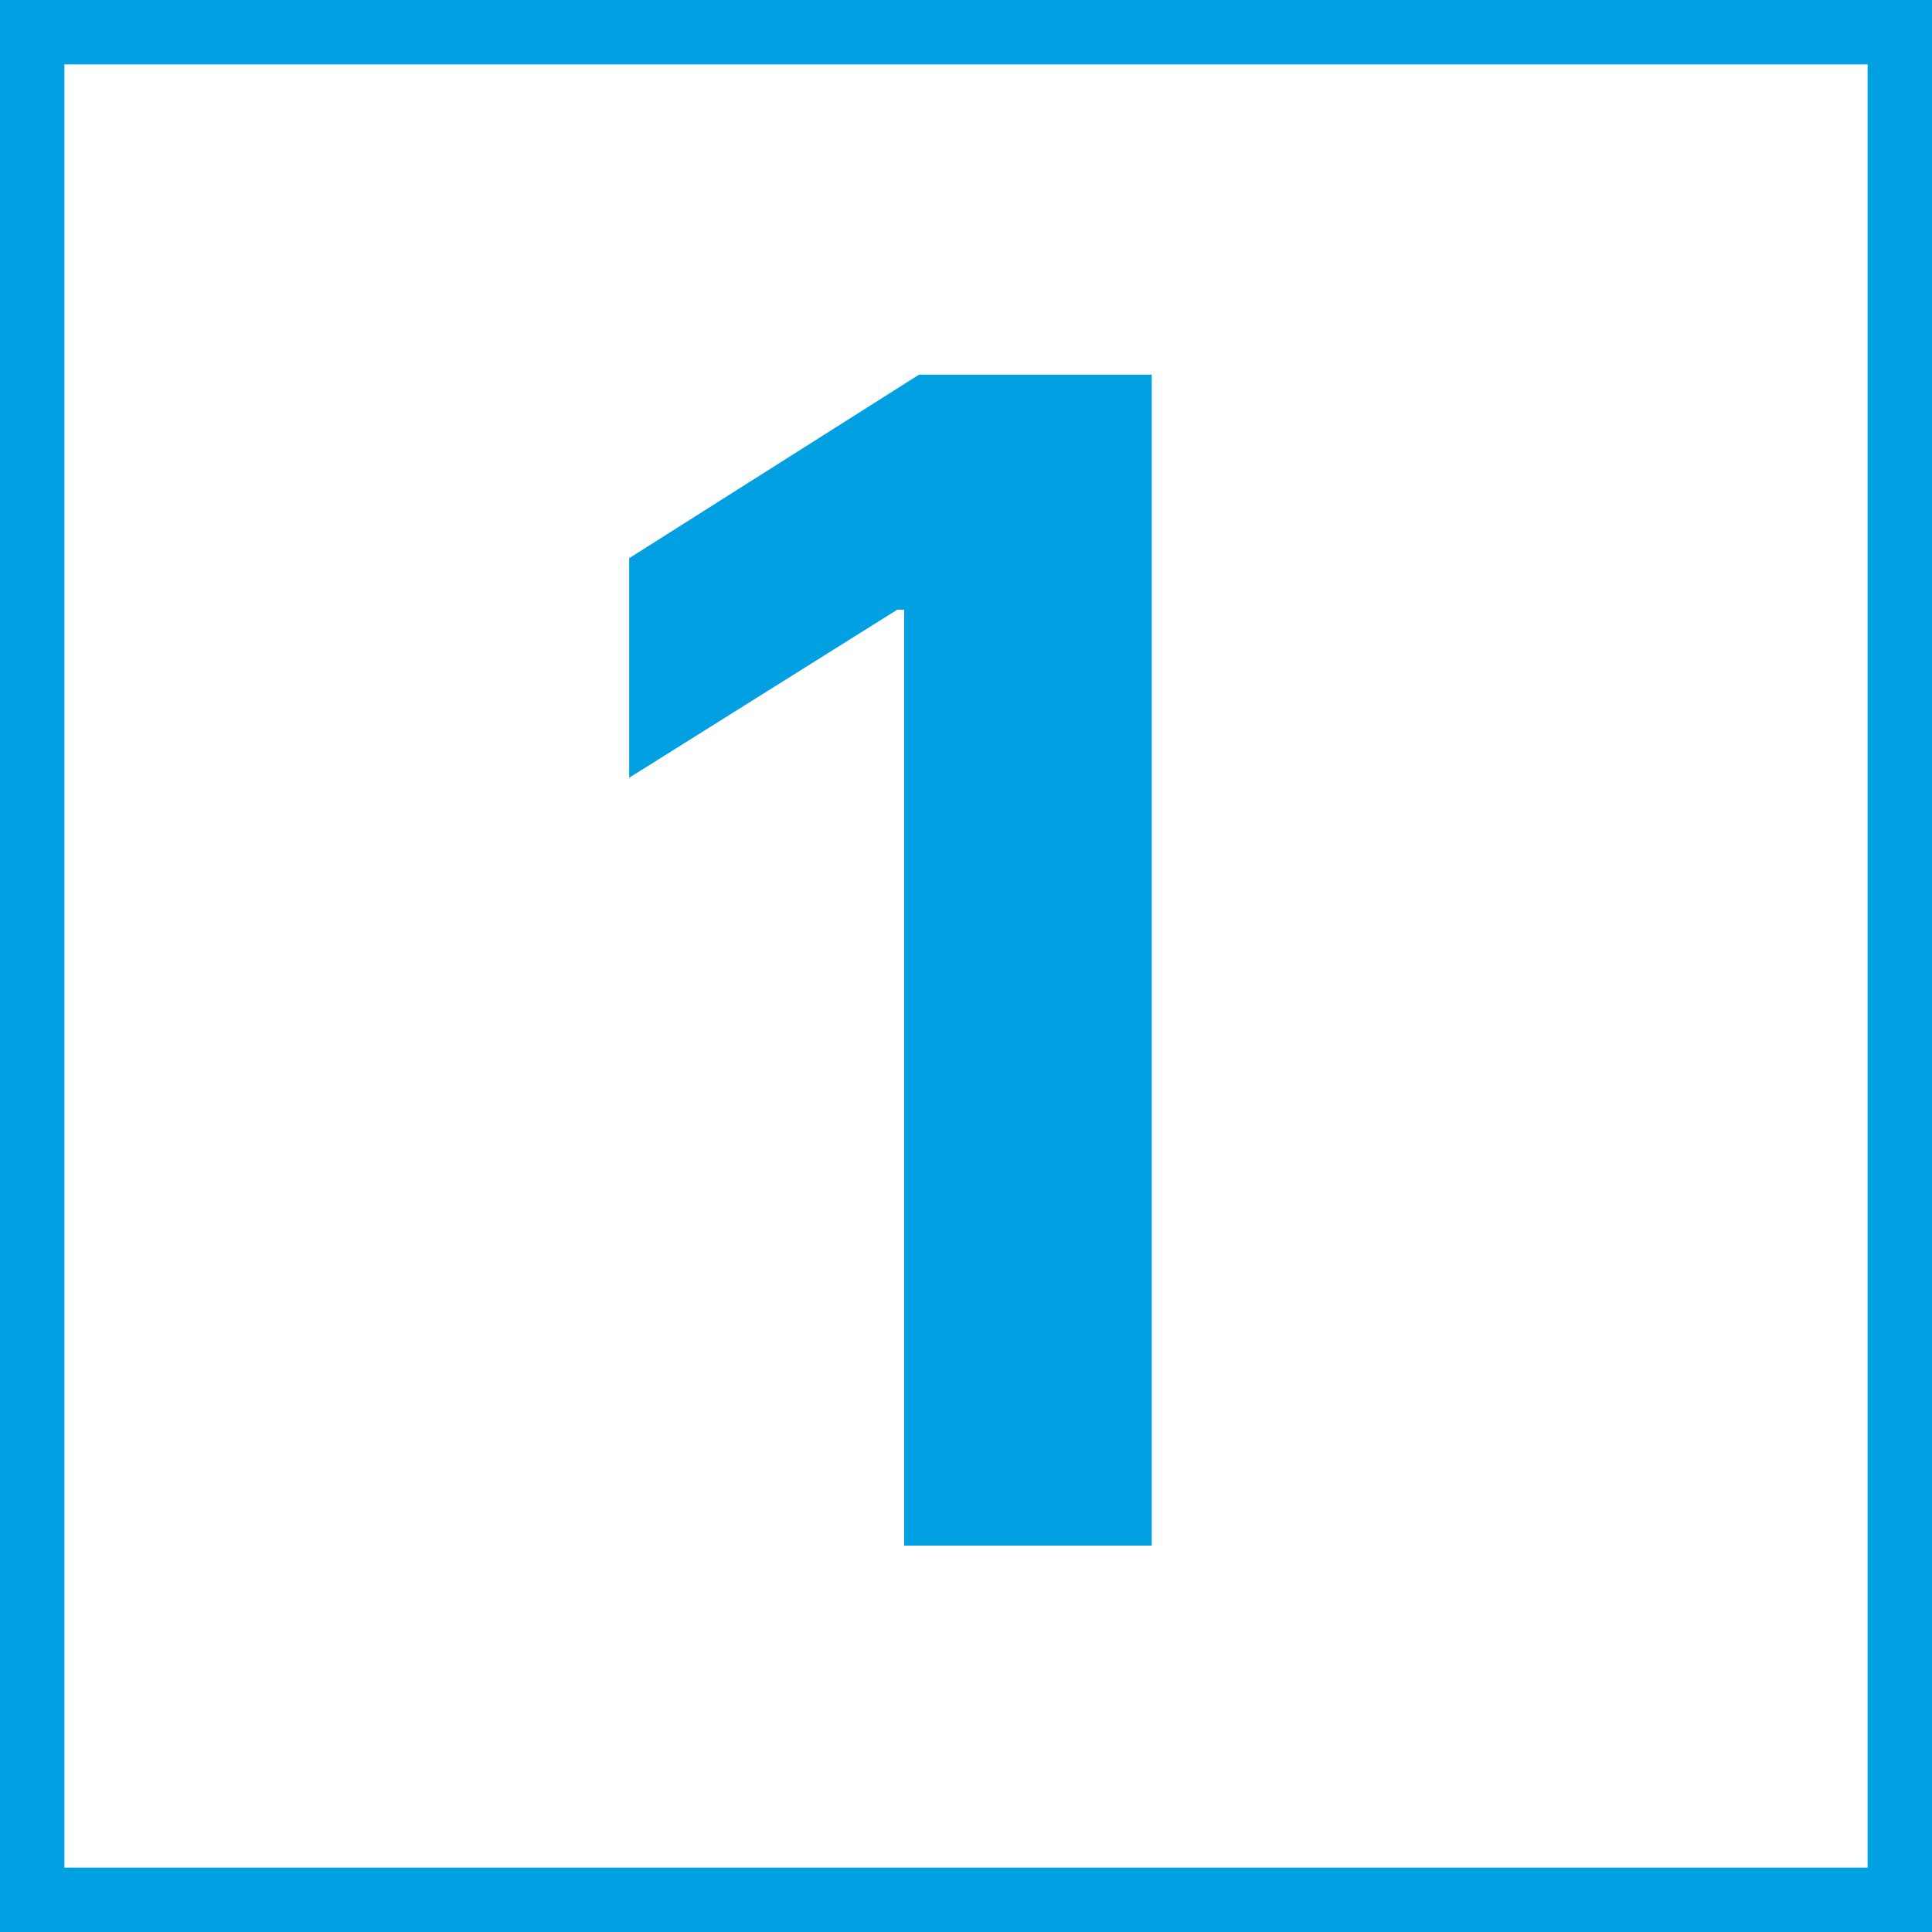 <svg width="60" height="60" viewBox="0 0 60 60" fill="none" xmlns="http://www.w3.org/2000/svg">
<rect x="0" y="0" width="60" height="60" fill="#333333" stroke="none"/>
<g clip-path="url(#clip0_736_6)">
<rect width="60" height="60" fill="white"/>
<path d="M35.768 11.636V48H28.079V18.934H27.866L19.539 24.154V17.336L28.541 11.636H35.768Z" fill="#01A0E2"/>
</g>
<rect x="1" y="1" width="58" height="58" stroke="#01A0E2" stroke-width="2"/>
<defs>
<clipPath id="clip0_736_6">
<rect width="60" height="60" fill="white"/>
</clipPath>
</defs>
</svg>
